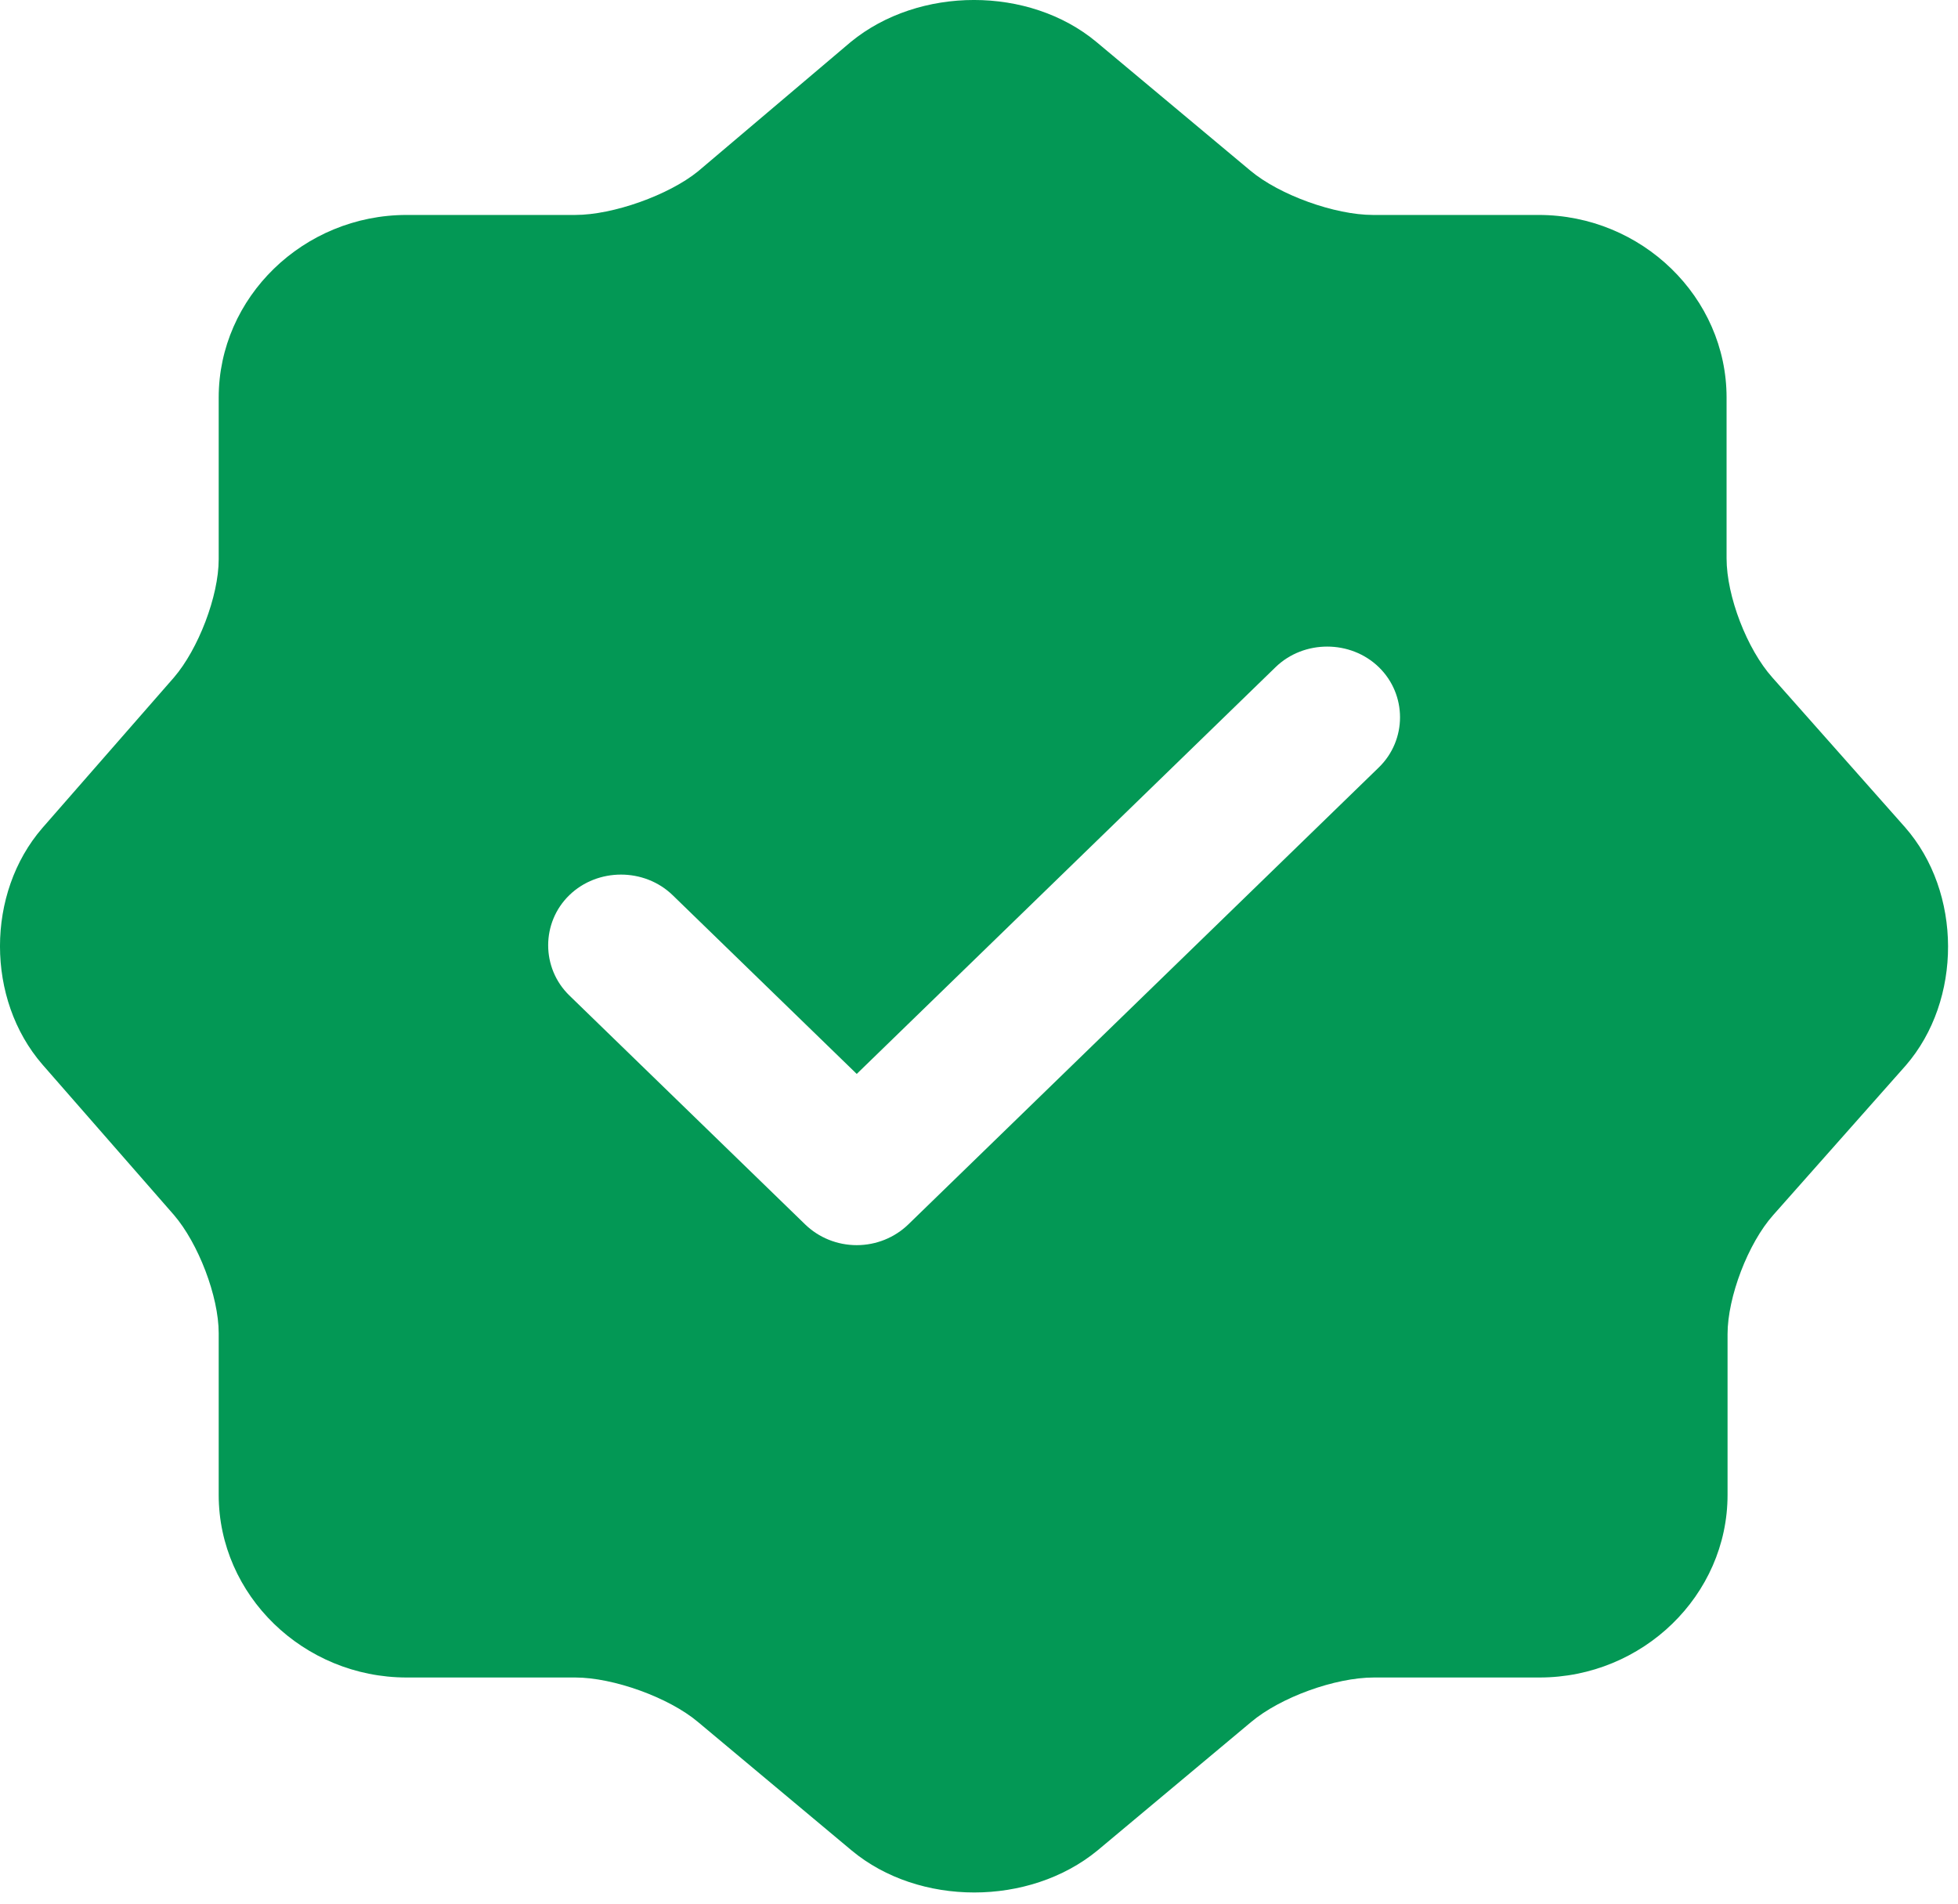 <svg width="36" height="35" viewBox="0 0 36 35" fill="none" xmlns="http://www.w3.org/2000/svg">
<path d="M35.023 15.206L32.587 12.457C32.121 11.936 31.745 10.962 31.745 10.266V7.309C31.745 5.466 30.187 3.952 28.289 3.952H25.244C24.545 3.952 23.525 3.587 22.987 3.135L20.157 0.77C18.922 -0.257 16.898 -0.257 15.644 0.77L12.832 3.152C12.295 3.587 11.274 3.952 10.576 3.952H7.477C5.579 3.952 4.021 5.466 4.021 7.309V10.283C4.021 10.962 3.645 11.936 3.197 12.457L0.779 15.223C-0.26 16.423 -0.26 18.371 0.779 19.571L3.197 22.337C3.645 22.858 4.021 23.832 4.021 24.511V27.485C4.021 29.328 5.579 30.842 7.477 30.842H10.576C11.274 30.842 12.295 31.207 12.832 31.659L15.662 34.025C16.898 35.051 18.922 35.051 20.175 34.025L23.005 31.659C23.543 31.207 24.545 30.842 25.262 30.842H28.306C30.205 30.842 31.763 29.328 31.763 27.485V24.528C31.763 23.85 32.139 22.858 32.605 22.337L35.041 19.588C36.079 18.388 36.079 16.406 35.023 15.206ZM25.351 14.11L16.701 22.511C16.45 22.754 16.11 22.893 15.752 22.893C15.393 22.893 15.053 22.754 14.803 22.511L10.468 18.302C9.949 17.797 9.949 16.962 10.468 16.458C10.988 15.954 11.847 15.954 12.367 16.458L15.752 19.745L23.453 12.266C23.972 11.762 24.832 11.762 25.351 12.266C25.871 12.771 25.871 13.605 25.351 14.11Z" fill="#039855"/>
</svg>
